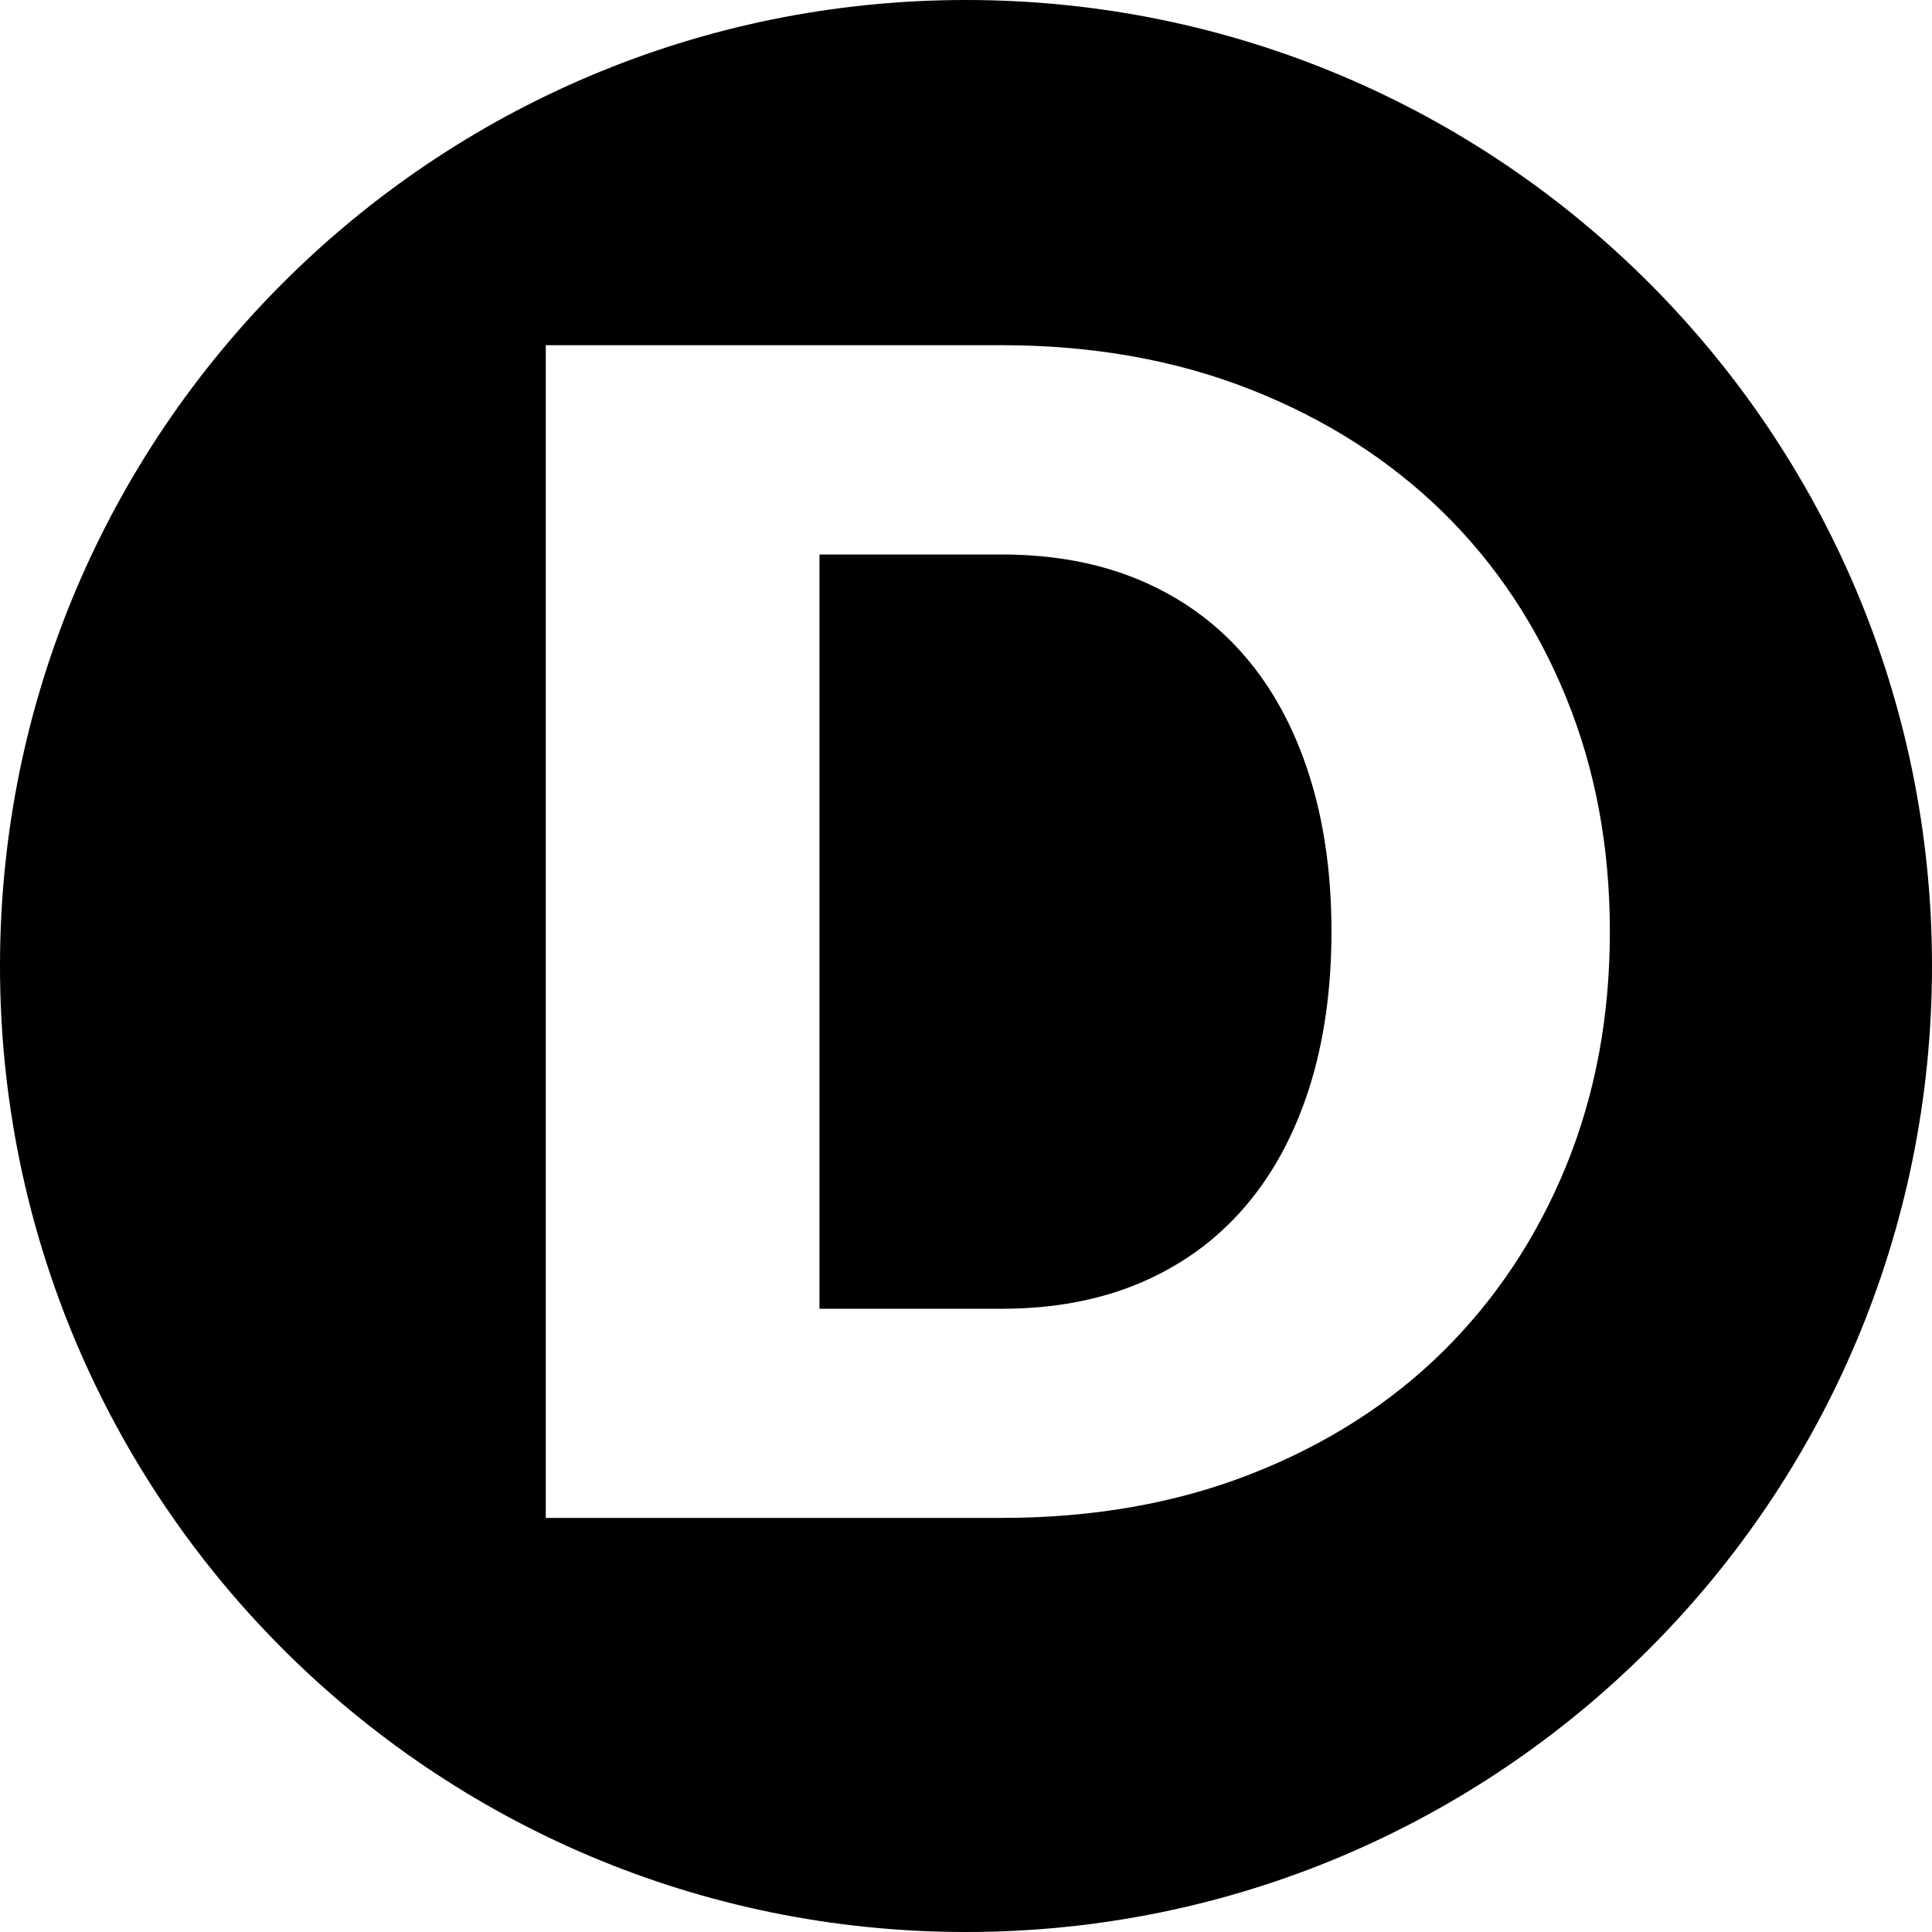 <?xml version="1.0" encoding="utf-8"?>
<svg xmlns="http://www.w3.org/2000/svg" viewBox="0 0 120 120" class="mark" xml:space="preserve">
  <style>
    .mark-fill {
      fill: hsl(233.2 81.5% 42.4%);
    }
    @media (prefers-color-scheme: dark) {
      .mark-fill {
        fill: white;
      }
    }
  </style>
  <path class="mark-fill" d="M77.28 40.71c-1.75-2.02-3.89-3.57-6.42-4.65-2.54-1.08-5.42-1.62-8.65-1.62H50.9v46.85h11.3c3.23 0 6.12-.54 8.65-1.62 2.53-1.08 4.67-2.63 6.42-4.65 1.75-2.02 3.09-4.47 4.03-7.38.93-2.9 1.4-6.17 1.4-9.8 0-3.6-.47-6.85-1.4-9.75s-2.27-5.36-4.02-7.38z"/>
  <path class="mark-fill" d="M60 0C26.86 0 0 26.86 0 60s26.86 60 60 60 60-26.86 60-60S93.14 0 60 0zm37.28 72.41c-1.82 4.45-4.38 8.3-7.67 11.55-3.3 3.25-7.28 5.78-11.93 7.6s-9.81 2.72-15.47 2.72H33.9V21.44h28.3c5.67 0 10.82.92 15.47 2.75s8.62 4.37 11.93 7.6c3.3 3.23 5.86 7.08 7.67 11.52 1.82 4.45 2.72 9.29 2.72 14.53.01 5.26-.9 10.12-2.71 14.57z"/>
</svg>